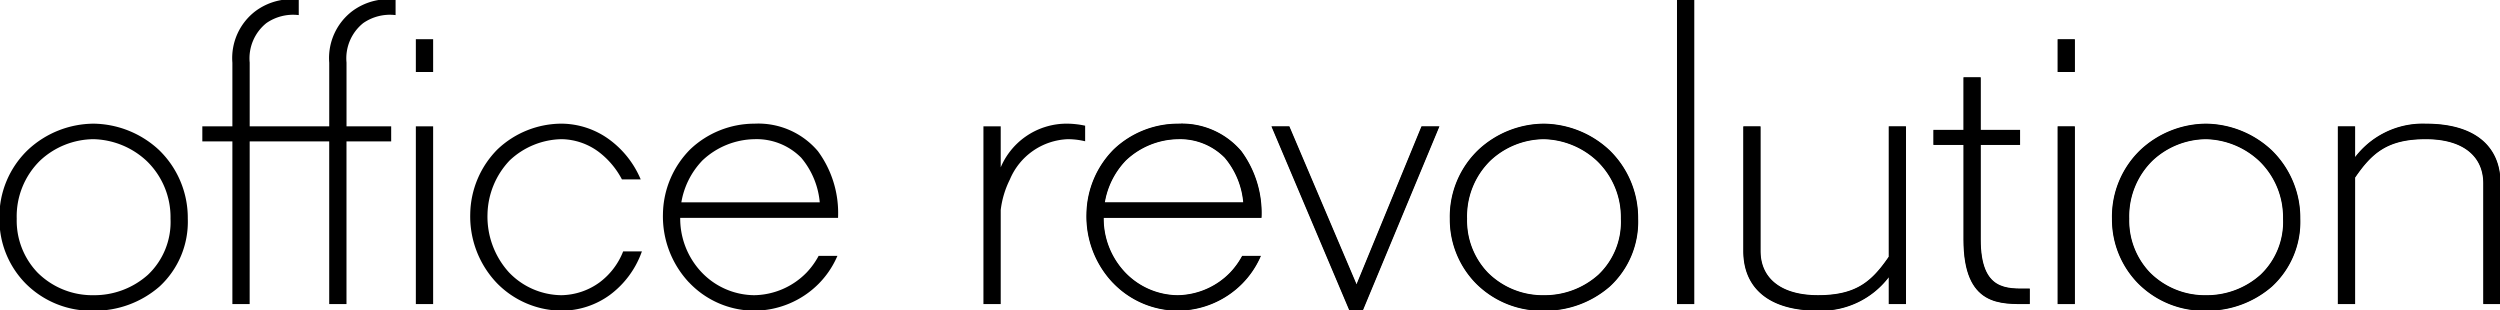 <svg xmlns="http://www.w3.org/2000/svg" xmlns:xlink="http://www.w3.org/1999/xlink" width="235.73" height="29.244" viewBox="0 0 235.73 29.244">
  <defs>
    <clipPath id="clip-path">
      <path id="Path_241" data-name="Path 241" d="M0-20.733H235.73V-49.977H0Z" transform="translate(0 49.977)" fill="none"/>
    </clipPath>
  </defs>
  <g id="Group_435" data-name="Group 435" transform="translate(0 49.977)">
    <g id="Group_222" data-name="Group 222" transform="translate(0 -49.977)" clip-path="url(#clip-path)">
      <g id="Group_206" data-name="Group 206" transform="translate(0.074 11.788)">
        <path id="Path_221" data-name="Path 221" d="M-2.57-2.3A7.482,7.482,0,0,0-4.82,3.28a7.208,7.208,0,0,0,2,5.169,7.447,7.447,0,0,0,5.377,2.169,7.711,7.711,0,0,0,5.209-1.96A6.975,6.975,0,0,0,9.936,3.28,7.493,7.493,0,0,0,7.642-2.263,7.728,7.728,0,0,0,2.558-4.347,7.59,7.59,0,0,0-2.57-2.3M8.56-3.18A8.769,8.769,0,0,1,11.31,3.28a8.172,8.172,0,0,1-2.626,6.3,9.177,9.177,0,0,1-6.126,2.249A8.623,8.623,0,0,1-3.778,9.284a8.478,8.478,0,0,1-2.418-6A8.585,8.585,0,0,1-3.486-3.18,9.032,9.032,0,0,1,2.558-5.556a9.091,9.091,0,0,1,6,2.376" transform="translate(6.196 5.556)" stroke="#000" stroke-width="0.254"/>
      </g>
      <g id="Group_207" data-name="Group 207" transform="translate(0.074 11.788)">
        <path id="Path_222" data-name="Path 222" d="M-2.57-2.3A7.482,7.482,0,0,0-4.82,3.28a7.208,7.208,0,0,0,2,5.169,7.447,7.447,0,0,0,5.377,2.169,7.711,7.711,0,0,0,5.209-1.96A6.975,6.975,0,0,0,9.936,3.28,7.493,7.493,0,0,0,7.642-2.263,7.728,7.728,0,0,0,2.558-4.347,7.59,7.59,0,0,0-2.57-2.3M8.56-3.18A8.769,8.769,0,0,1,11.31,3.28a8.172,8.172,0,0,1-2.626,6.3,9.177,9.177,0,0,1-6.126,2.249A8.623,8.623,0,0,1-3.778,9.284a8.478,8.478,0,0,1-2.418-6A8.585,8.585,0,0,1-3.486-3.18,9.032,9.032,0,0,1,2.558-5.556a9.091,9.091,0,0,1,6,2.376" transform="translate(6.196 5.556)"/>
      </g>
      <g id="Group_208" data-name="Group 208" transform="translate(0.074 11.788)">
        <path id="Path_223" data-name="Path 223" d="M-2.57-2.3A7.482,7.482,0,0,0-4.82,3.28a7.208,7.208,0,0,0,2,5.169,7.447,7.447,0,0,0,5.377,2.169,7.711,7.711,0,0,0,5.209-1.96A6.975,6.975,0,0,0,9.936,3.28,7.493,7.493,0,0,0,7.642-2.263,7.728,7.728,0,0,0,2.558-4.347,7.59,7.59,0,0,0-2.57-2.3ZM8.56-3.18A8.769,8.769,0,0,1,11.31,3.28a8.172,8.172,0,0,1-2.626,6.3,9.177,9.177,0,0,1-6.126,2.249A8.623,8.623,0,0,1-3.778,9.284a8.478,8.478,0,0,1-2.418-6A8.585,8.585,0,0,1-3.486-3.18,9.032,9.032,0,0,1,2.558-5.556,9.091,9.091,0,0,1,8.56-3.18Z" transform="translate(6.196 5.556)" fill="none" stroke="#000" stroke-width="0.067"/>
      </g>
      <path id="Path_224" data-name="Path 224" d="M52.954-37.885H54.33v16.506H52.954Zm1.376-5.378H52.954V-46.1H54.33Zm-17.3,21.884H35.655V-36.718H32.821v-1.167h2.834v-6.128a5.431,5.431,0,0,1,2.169-4.792,5.617,5.617,0,0,1,3.835-1.042v1.207a4.55,4.55,0,0,0-3,.792,4.388,4.388,0,0,0-1.626,3.835v6.128h7.754v-6.128a5.435,5.435,0,0,1,2.167-4.792,5.617,5.617,0,0,1,3.835-1.042v1.207a4.549,4.549,0,0,0-3,.792,4.386,4.386,0,0,0-1.626,3.835v6.128h4.211v1.167H46.16v15.339H44.785V-36.718H37.032Z" transform="translate(-13.616 49.923)"/>
      <path id="Path_225" data-name="Path 225" d="M52.954-37.885H54.33v16.506H52.954Zm1.376-5.378H52.954V-46.1H54.33Zm-17.3,21.884H35.655V-36.718H32.821v-1.167h2.834v-6.128a5.431,5.431,0,0,1,2.169-4.792,5.617,5.617,0,0,1,3.835-1.042v1.207a4.55,4.55,0,0,0-3,.792,4.388,4.388,0,0,0-1.626,3.835v6.128h7.754v-6.128a5.435,5.435,0,0,1,2.167-4.792,5.617,5.617,0,0,1,3.835-1.042v1.207a4.549,4.549,0,0,0-3,.792,4.386,4.386,0,0,0-1.626,3.835v6.128h4.211v1.167H46.16v15.339H44.785V-36.718H37.032Z" transform="translate(-13.616 49.923)" fill="none" stroke="#000" stroke-width="0.254"/>
      <path id="Path_226" data-name="Path 226" d="M52.954-37.885H54.33v16.506H52.954Zm1.376-5.378H52.954V-46.1H54.33Zm-17.3,21.884H35.655V-36.718H32.821v-1.167h2.834v-6.128a5.431,5.431,0,0,1,2.169-4.792,5.617,5.617,0,0,1,3.835-1.042v1.207a4.55,4.55,0,0,0-3,.792,4.388,4.388,0,0,0-1.626,3.835v6.128h7.754v-6.128a5.435,5.435,0,0,1,2.167-4.792,5.617,5.617,0,0,1,3.835-1.042v1.207a4.549,4.549,0,0,0-3,.792,4.386,4.386,0,0,0-1.626,3.835v6.128h4.211v1.167H46.16v15.339H44.785V-36.718H37.032Z" transform="translate(-13.616 49.923)"/>
      <path id="Path_227" data-name="Path 227" d="M52.954-37.885H54.33v16.506H52.954Zm1.376-5.378H52.954V-46.1H54.33Zm-17.3,21.884H35.655V-36.718H32.821v-1.167h2.834v-6.128a5.431,5.431,0,0,1,2.169-4.792,5.617,5.617,0,0,1,3.835-1.042v1.207a4.55,4.55,0,0,0-3,.792,4.388,4.388,0,0,0-1.626,3.835v6.128h7.754v-6.128a5.435,5.435,0,0,1,2.167-4.792,5.617,5.617,0,0,1,3.835-1.042v1.207a4.549,4.549,0,0,0-3,.792,4.386,4.386,0,0,0-1.626,3.835v6.128h4.211v1.167H46.16v15.339H44.785V-36.718H37.032Z" transform="translate(-13.616 49.923)" fill="none" stroke="#000" stroke-width="0.067"/>
      <g id="Group_209" data-name="Group 209" transform="translate(44.465 11.787)">
        <path id="Path_228" data-name="Path 228" d="M-1.743-10.491A8.969,8.969,0,0,1-4.2-16.911a8.691,8.691,0,0,1,2.541-6A8.673,8.673,0,0,1,4.3-25.289a7.589,7.589,0,0,1,4.335,1.417,8.837,8.837,0,0,1,2.918,3.585h-1.5a7.91,7.91,0,0,0-2.209-2.583A6.154,6.154,0,0,0,4.3-24.08a7.44,7.44,0,0,0-5,2.042,7.715,7.715,0,0,0-2.126,5.126A7.945,7.945,0,0,0-.784-11.324a7.061,7.061,0,0,0,5.042,2.21,6.4,6.4,0,0,0,3.71-1.252,6.8,6.8,0,0,0,2.209-2.877h1.5A8.564,8.564,0,0,1,8.761-9.367,7.606,7.606,0,0,1,4.3-7.908a8.481,8.481,0,0,1-6.044-2.583" transform="translate(4.202 25.289)" stroke="#000" stroke-width="0.254"/>
      </g>
      <g id="Group_210" data-name="Group 210" transform="translate(44.465 11.787)">
        <path id="Path_229" data-name="Path 229" d="M-1.743-10.491A8.969,8.969,0,0,1-4.2-16.911a8.691,8.691,0,0,1,2.541-6A8.673,8.673,0,0,1,4.3-25.289a7.589,7.589,0,0,1,4.335,1.417,8.837,8.837,0,0,1,2.918,3.585h-1.5a7.91,7.91,0,0,0-2.209-2.583A6.154,6.154,0,0,0,4.3-24.08a7.44,7.44,0,0,0-5,2.042,7.715,7.715,0,0,0-2.126,5.126A7.945,7.945,0,0,0-.784-11.324a7.061,7.061,0,0,0,5.042,2.21,6.4,6.4,0,0,0,3.71-1.252,6.8,6.8,0,0,0,2.209-2.877h1.5A8.564,8.564,0,0,1,8.761-9.367,7.606,7.606,0,0,1,4.3-7.908a8.481,8.481,0,0,1-6.044-2.583" transform="translate(4.202 25.289)"/>
      </g>
      <g id="Group_211" data-name="Group 211" transform="translate(44.465 11.787)">
        <path id="Path_230" data-name="Path 230" d="M-1.743-10.491A8.969,8.969,0,0,1-4.2-16.911a8.691,8.691,0,0,1,2.541-6A8.673,8.673,0,0,1,4.3-25.289a7.589,7.589,0,0,1,4.335,1.417,8.837,8.837,0,0,1,2.918,3.585h-1.5a7.91,7.91,0,0,0-2.209-2.583A6.154,6.154,0,0,0,4.3-24.08a7.44,7.44,0,0,0-5,2.042,7.715,7.715,0,0,0-2.126,5.126A7.945,7.945,0,0,0-.784-11.324a7.061,7.061,0,0,0,5.042,2.21,6.4,6.4,0,0,0,3.71-1.252,6.8,6.8,0,0,0,2.209-2.877h1.5A8.564,8.564,0,0,1,8.761-9.367,7.606,7.606,0,0,1,4.3-7.908,8.481,8.481,0,0,1-1.743-10.491Z" transform="translate(4.202 25.289)" fill="none" stroke="#000" stroke-width="0.067"/>
      </g>
      <g id="Group_212" data-name="Group 212" transform="translate(62.638 11.788)">
        <path id="Path_231" data-name="Path 231" d="M-2.482-2.3A7.605,7.605,0,0,0-4.524,1.864H8.813A7.7,7.7,0,0,0,7.022-2.554a6.038,6.038,0,0,0-4.5-1.793,7.443,7.443,0,0,0-5,2.042M-3.524,9.241a8.968,8.968,0,0,1-2.459-6.42,8.691,8.691,0,0,1,2.541-6A8.673,8.673,0,0,1,2.52-5.556,7.235,7.235,0,0,1,8.4-3.013a9.706,9.706,0,0,1,1.877,6.086H-4.608A7.5,7.5,0,0,0-2.565,8.409a7.06,7.06,0,0,0,5.042,2.209A7.169,7.169,0,0,0,7.521,8.449,7.319,7.319,0,0,0,8.646,6.908h1.5A8.336,8.336,0,0,1,8.481,9.324a8.475,8.475,0,0,1-6,2.5,8.382,8.382,0,0,1-6-2.583" transform="translate(5.983 5.556)" stroke="#000" stroke-width="0.254"/>
      </g>
      <g id="Group_213" data-name="Group 213" transform="translate(62.638 11.788)">
        <path id="Path_232" data-name="Path 232" d="M-2.482-2.3A7.605,7.605,0,0,0-4.524,1.864H8.813A7.7,7.7,0,0,0,7.022-2.554a6.038,6.038,0,0,0-4.5-1.793,7.443,7.443,0,0,0-5,2.042M-3.524,9.241a8.968,8.968,0,0,1-2.459-6.42,8.691,8.691,0,0,1,2.541-6A8.673,8.673,0,0,1,2.52-5.556,7.235,7.235,0,0,1,8.4-3.013a9.706,9.706,0,0,1,1.877,6.086H-4.608A7.5,7.5,0,0,0-2.565,8.409a7.06,7.06,0,0,0,5.042,2.209A7.169,7.169,0,0,0,7.521,8.449,7.319,7.319,0,0,0,8.646,6.908h1.5A8.336,8.336,0,0,1,8.481,9.324a8.475,8.475,0,0,1-6,2.5,8.382,8.382,0,0,1-6-2.583" transform="translate(5.983 5.556)"/>
      </g>
      <g id="Group_214" data-name="Group 214" transform="translate(62.638 11.788)">
        <path id="Path_233" data-name="Path 233" d="M-2.482-2.3A7.605,7.605,0,0,0-4.524,1.864H8.813A7.7,7.7,0,0,0,7.022-2.554a6.038,6.038,0,0,0-4.5-1.793A7.443,7.443,0,0,0-2.482-2.3ZM-3.524,9.241a8.968,8.968,0,0,1-2.459-6.42,8.691,8.691,0,0,1,2.541-6A8.673,8.673,0,0,1,2.52-5.556,7.235,7.235,0,0,1,8.4-3.013a9.706,9.706,0,0,1,1.877,6.086H-4.608A7.5,7.5,0,0,0-2.565,8.409a7.06,7.06,0,0,0,5.042,2.209A7.169,7.169,0,0,0,7.521,8.449,7.319,7.319,0,0,0,8.646,6.908h1.5A8.336,8.336,0,0,1,8.481,9.324a8.475,8.475,0,0,1-6,2.5A8.382,8.382,0,0,1-3.524,9.241Z" transform="translate(5.983 5.556)" fill="none" stroke="#000" stroke-width="0.067"/>
      </g>
      <g id="Group_215" data-name="Group 215" transform="translate(92.857 11.788)">
        <path id="Path_234" data-name="Path 234" d="M0-.177H1.376V4.034h.083A6.624,6.624,0,0,1,7.836-.426a8.193,8.193,0,0,1,1.5.167V.948a7.155,7.155,0,0,0-1.5-.165A6.308,6.308,0,0,0,2.251,4.658a8.848,8.848,0,0,0-.875,2.919v8.752H0Z" transform="translate(0 0.426)"/>
      </g>
      <g id="Group_216" data-name="Group 216" transform="translate(92.857 11.788)">
        <path id="Path_235" data-name="Path 235" d="M0-.177H1.376V4.034h.083A6.624,6.624,0,0,1,7.836-.426a8.193,8.193,0,0,1,1.5.167V.948a7.155,7.155,0,0,0-1.5-.165A6.308,6.308,0,0,0,2.251,4.658a8.848,8.848,0,0,0-.875,2.919v8.752H0Z" transform="translate(0 0.426)" fill="none" stroke="#000" stroke-width="0.254"/>
      </g>
      <g id="Group_217" data-name="Group 217" transform="translate(92.857 11.788)">
        <path id="Path_236" data-name="Path 236" d="M0-.177H1.376V4.034h.083A6.624,6.624,0,0,1,7.836-.426a8.193,8.193,0,0,1,1.5.167V.948a7.155,7.155,0,0,0-1.5-.165A6.308,6.308,0,0,0,2.251,4.658a8.848,8.848,0,0,0-.875,2.919v8.752H0Z" transform="translate(0 0.426)"/>
      </g>
      <g id="Group_218" data-name="Group 218" transform="translate(92.857 11.788)">
        <path id="Path_237" data-name="Path 237" d="M0-.177H1.376V4.034h.083A6.624,6.624,0,0,1,7.836-.426a8.193,8.193,0,0,1,1.5.167V.948a7.155,7.155,0,0,0-1.5-.165A6.308,6.308,0,0,0,2.251,4.658a8.848,8.848,0,0,0-.875,2.919v8.752H0Z" transform="translate(0 0.426)" fill="none" stroke="#000" stroke-width="0.067"/>
      </g>
      <g id="Group_219" data-name="Group 219" transform="translate(102.57 11.788)">
        <path id="Path_238" data-name="Path 238" d="M-2.482-2.3A7.605,7.605,0,0,0-4.524,1.864H8.813A7.685,7.685,0,0,0,7.022-2.554a6.038,6.038,0,0,0-4.5-1.793,7.443,7.443,0,0,0-5,2.042M-3.524,9.241a8.968,8.968,0,0,1-2.459-6.42,8.691,8.691,0,0,1,2.541-6A8.673,8.673,0,0,1,2.52-5.556,7.235,7.235,0,0,1,8.4-3.013a9.706,9.706,0,0,1,1.877,6.086H-4.608A7.5,7.5,0,0,0-2.566,8.409a7.067,7.067,0,0,0,5.044,2.209A7.172,7.172,0,0,0,7.521,8.449,7.386,7.386,0,0,0,8.648,6.908h1.5A8.375,8.375,0,0,1,8.481,9.324a8.475,8.475,0,0,1-6,2.5,8.379,8.379,0,0,1-6-2.583" transform="translate(5.983 5.556)" stroke="#000" stroke-width="0.254"/>
      </g>
      <g id="Group_220" data-name="Group 220" transform="translate(102.57 11.788)">
        <path id="Path_239" data-name="Path 239" d="M-2.482-2.3A7.605,7.605,0,0,0-4.524,1.864H8.813A7.685,7.685,0,0,0,7.022-2.554a6.038,6.038,0,0,0-4.5-1.793,7.443,7.443,0,0,0-5,2.042M-3.524,9.241a8.968,8.968,0,0,1-2.459-6.42,8.691,8.691,0,0,1,2.541-6A8.673,8.673,0,0,1,2.52-5.556,7.235,7.235,0,0,1,8.4-3.013a9.706,9.706,0,0,1,1.877,6.086H-4.608A7.5,7.5,0,0,0-2.566,8.409a7.067,7.067,0,0,0,5.044,2.209A7.172,7.172,0,0,0,7.521,8.449,7.386,7.386,0,0,0,8.648,6.908h1.5A8.375,8.375,0,0,1,8.481,9.324a8.475,8.475,0,0,1-6,2.5,8.379,8.379,0,0,1-6-2.583" transform="translate(5.983 5.556)"/>
      </g>
      <g id="Group_221" data-name="Group 221" transform="translate(102.57 11.788)">
        <path id="Path_240" data-name="Path 240" d="M-2.482-2.3A7.605,7.605,0,0,0-4.524,1.864H8.813A7.685,7.685,0,0,0,7.022-2.554a6.038,6.038,0,0,0-4.5-1.793A7.443,7.443,0,0,0-2.482-2.3ZM-3.524,9.241a8.968,8.968,0,0,1-2.459-6.42,8.691,8.691,0,0,1,2.541-6A8.673,8.673,0,0,1,2.52-5.556,7.235,7.235,0,0,1,8.4-3.013a9.706,9.706,0,0,1,1.877,6.086H-4.608A7.5,7.5,0,0,0-2.566,8.409a7.067,7.067,0,0,0,5.044,2.209A7.172,7.172,0,0,0,7.521,8.449,7.386,7.386,0,0,0,8.648,6.908h1.5A8.375,8.375,0,0,1,8.481,9.324a8.475,8.475,0,0,1-6,2.5A8.379,8.379,0,0,1-3.524,9.241Z" transform="translate(5.983 5.556)" fill="none" stroke="#000" stroke-width="0.179"/>
      </g>
    </g>
    <g id="Group_223" data-name="Group 223" transform="translate(120.075 -37.94)">
      <path id="Path_242" data-name="Path 242" d="M-9.959,0l-6.169,15.006h-.083L-22.59,0h-1.417l7.253,17.132h1.084L-8.543,0Z" transform="translate(24.007)"/>
    </g>
    <g id="Group_225" data-name="Group 225" transform="translate(0 -49.977)" clip-path="url(#clip-path)">
      <g id="Group_224" data-name="Group 224" transform="translate(120.075 12.037)">
        <path id="Path_243" data-name="Path 243" d="M-9.959,0h1.417l-7.127,17.132h-1.084L-24.006,0h1.416l6.38,15h.083Z" transform="translate(24.006)" fill="none" stroke="#000" stroke-width="0.254"/>
      </g>
    </g>
    <g id="Group_226" data-name="Group 226" transform="translate(120.075 -37.94)">
      <path id="Path_245" data-name="Path 245" d="M-9.959,0l-6.169,15.006h-.083L-22.59,0h-1.417l7.253,17.132h1.084L-8.543,0Z" transform="translate(24.007)"/>
    </g>
    <g id="Group_231" data-name="Group 231" transform="translate(0 -49.977)" clip-path="url(#clip-path)">
      <g id="Group_227" data-name="Group 227" transform="translate(120.075 12.037)">
        <path id="Path_246" data-name="Path 246" d="M-9.959,0h1.417l-7.127,17.132h-1.084L-24.006,0h1.416l6.38,15h.083Z" transform="translate(24.006)" fill="none" stroke="#000" stroke-width="0.179"/>
      </g>
      <g id="Group_228" data-name="Group 228" transform="translate(136.831 11.788)">
        <path id="Path_247" data-name="Path 247" d="M-2.57-2.3A7.477,7.477,0,0,0-4.821,3.28a7.21,7.21,0,0,0,2,5.169,7.446,7.446,0,0,0,5.376,2.169,7.712,7.712,0,0,0,5.211-1.96A6.975,6.975,0,0,0,9.936,3.28,7.493,7.493,0,0,0,7.642-2.263,7.729,7.729,0,0,0,2.556-4.347,7.589,7.589,0,0,0-2.57-2.3M8.56-3.18A8.769,8.769,0,0,1,11.31,3.28a8.172,8.172,0,0,1-2.626,6.3,9.178,9.178,0,0,1-6.128,2.249A8.629,8.629,0,0,1-3.779,9.284a8.484,8.484,0,0,1-2.417-6A8.585,8.585,0,0,1-3.486-3.18,9.028,9.028,0,0,1,2.556-5.556a9.092,9.092,0,0,1,6,2.376" transform="translate(6.196 5.556)" stroke="#000" stroke-width="0.254"/>
      </g>
      <g id="Group_229" data-name="Group 229" transform="translate(136.831 11.788)">
        <path id="Path_248" data-name="Path 248" d="M-2.57-2.3A7.477,7.477,0,0,0-4.821,3.28a7.21,7.21,0,0,0,2,5.169,7.446,7.446,0,0,0,5.376,2.169,7.712,7.712,0,0,0,5.211-1.96A6.975,6.975,0,0,0,9.936,3.28,7.493,7.493,0,0,0,7.642-2.263,7.729,7.729,0,0,0,2.556-4.347,7.589,7.589,0,0,0-2.57-2.3M8.56-3.18A8.769,8.769,0,0,1,11.31,3.28a8.172,8.172,0,0,1-2.626,6.3,9.178,9.178,0,0,1-6.128,2.249A8.629,8.629,0,0,1-3.779,9.284a8.484,8.484,0,0,1-2.417-6A8.585,8.585,0,0,1-3.486-3.18,9.028,9.028,0,0,1,2.556-5.556a9.092,9.092,0,0,1,6,2.376" transform="translate(6.196 5.556)"/>
      </g>
      <g id="Group_230" data-name="Group 230" transform="translate(136.831 11.788)">
        <path id="Path_249" data-name="Path 249" d="M-2.57-2.3A7.477,7.477,0,0,0-4.821,3.28a7.21,7.21,0,0,0,2,5.169,7.446,7.446,0,0,0,5.376,2.169,7.712,7.712,0,0,0,5.211-1.96A6.975,6.975,0,0,0,9.936,3.28,7.493,7.493,0,0,0,7.642-2.263,7.729,7.729,0,0,0,2.556-4.347,7.589,7.589,0,0,0-2.57-2.3ZM8.56-3.18A8.769,8.769,0,0,1,11.31,3.28a8.172,8.172,0,0,1-2.626,6.3,9.178,9.178,0,0,1-6.128,2.249A8.629,8.629,0,0,1-3.779,9.284a8.484,8.484,0,0,1-2.417-6A8.585,8.585,0,0,1-3.486-3.18,9.028,9.028,0,0,1,2.556-5.556,9.092,9.092,0,0,1,8.56-3.18Z" transform="translate(6.196 5.556)" fill="none" stroke="#000" stroke-width="0.179"/>
      </g>
    </g>
    <path id="Path_251" data-name="Path 251" d="M270.452-21.379h1.376V-49.85h-1.376Z" transform="translate(-112.198 -0.053)"/>
    <g id="Group_232" data-name="Group 232" transform="translate(0 -49.977)" clip-path="url(#clip-path)">
      <path id="Path_252" data-name="Path 252" d="M270.451-21.379h1.376V-49.85h-1.376Z" transform="translate(-112.197 49.924)" fill="none" stroke="#000" stroke-width="0.254"/>
    </g>
    <path id="Path_254" data-name="Path 254" d="M270.452-21.381h1.376V-49.85h-1.376Z" transform="translate(-112.198 -0.053)"/>
    <g id="Group_241" data-name="Group 241" transform="translate(0 -49.977)" clip-path="url(#clip-path)">
      <path id="Path_255" data-name="Path 255" d="M270.451-49.85h1.376v28.469h-1.376Z" transform="translate(-112.197 49.924)" fill="none" stroke="#000" stroke-width="0.179"/>
      <g id="Group_233" data-name="Group 233" transform="translate(164.506 12.038)">
        <path id="Path_256" data-name="Path 256" d="M-9.723-11.7V-14.37h-.083a7.909,7.909,0,0,1-6.712,3.293c-4.627,0-6.919-2.126-6.919-5.5V-28.208h1.376v11.629c0,2.583,1.915,4.293,5.543,4.293,3.668,0,5.169-1.334,6.794-3.71V-28.208h1.376V-11.7Z" transform="translate(23.436 28.208)"/>
      </g>
      <g id="Group_234" data-name="Group 234" transform="translate(164.506 12.038)">
        <path id="Path_257" data-name="Path 257" d="M-9.723-11.7V-14.37h-.083a7.909,7.909,0,0,1-6.712,3.293c-4.627,0-6.919-2.126-6.919-5.5V-28.208h1.376v11.629c0,2.583,1.915,4.293,5.543,4.293,3.668,0,5.169-1.334,6.794-3.71V-28.208h1.376V-11.7Z" transform="translate(23.436 28.208)" fill="none" stroke="#000" stroke-width="0.254"/>
      </g>
      <g id="Group_235" data-name="Group 235" transform="translate(164.506 12.038)">
        <path id="Path_258" data-name="Path 258" d="M-9.723-11.7V-14.37h-.083a7.909,7.909,0,0,1-6.712,3.293c-4.627,0-6.919-2.126-6.919-5.5V-28.208h1.376v11.629c0,2.583,1.915,4.293,5.543,4.293,3.668,0,5.169-1.334,6.794-3.71V-28.208h1.376V-11.7Z" transform="translate(23.436 28.208)"/>
      </g>
      <g id="Group_236" data-name="Group 236" transform="translate(164.506 12.038)">
        <path id="Path_259" data-name="Path 259" d="M-9.723-11.7V-14.37h-.083a7.909,7.909,0,0,1-6.712,3.293c-4.627,0-6.919-2.126-6.919-5.5V-28.208h1.376v11.629c0,2.583,1.915,4.293,5.543,4.293,3.668,0,5.169-1.334,6.794-3.71V-28.208h1.376V-11.7Z" transform="translate(23.436 28.208)" fill="none" stroke="#000" stroke-width="0.179"/>
      </g>
      <g id="Group_237" data-name="Group 237" transform="translate(182.43 7.411)">
        <path id="Path_260" data-name="Path 260" d="M-6.265-14.983c-2.585,0-6,.292-6-5.959v-9.046H-15.1v-1.169h2.834v-4.96h1.375v4.96h3.71v1.169h-3.71v9.046c0,5,2.626,4.75,4.627,4.75Z" transform="translate(15.101 36.116)"/>
      </g>
      <g id="Group_238" data-name="Group 238" transform="translate(182.43 7.411)">
        <path id="Path_261" data-name="Path 261" d="M-6.265-14.983c-2.585,0-6,.292-6-5.959v-9.046H-15.1v-1.169h2.834v-4.96h1.375v4.96h3.71v1.169h-3.71v9.046c0,5,2.626,4.75,4.627,4.75Z" transform="translate(15.101 36.116)" fill="none" stroke="#000" stroke-width="0.254"/>
      </g>
      <g id="Group_239" data-name="Group 239" transform="translate(182.43 7.411)">
        <path id="Path_262" data-name="Path 262" d="M-6.265-14.983c-2.585,0-6,.292-6-5.959v-9.046H-15.1v-1.169h2.834v-4.96h1.375v4.96h3.71v1.169h-3.71v9.046c0,5,2.626,4.75,4.627,4.75Z" transform="translate(15.101 36.116)"/>
      </g>
      <g id="Group_240" data-name="Group 240" transform="translate(182.43 7.411)">
        <path id="Path_263" data-name="Path 263" d="M-6.265-14.983c-2.585,0-6,.292-6-5.959v-9.046H-15.1v-1.169h2.834v-4.96h1.375v4.96h3.71v1.169h-3.71v9.046c0,5,2.626,4.75,4.627,4.75Z" transform="translate(15.101 36.116)" fill="none" stroke="#000" stroke-width="0.179"/>
      </g>
    </g>
    <path id="Path_265" data-name="Path 265" d="M331.781-18.719h1.376V-35.224h-1.376Zm0-21.884h1.376v-2.834h-1.376Z" transform="translate(-137.64 -2.713)" stroke="#000" stroke-width="0.254"/>
    <path id="Path_266" data-name="Path 266" d="M331.781-35.227h1.376v16.506h-1.376Zm1.376-5.376h-1.376v-2.834h1.376Z" transform="translate(-137.64 -2.713)" stroke="#000" stroke-width="0.179"/>
    <g id="Group_249" data-name="Group 249" transform="translate(0 -49.977)" clip-path="url(#clip-path)">
      <g id="Group_242" data-name="Group 242" transform="translate(199.268 11.788)">
        <path id="Path_267" data-name="Path 267" d="M-2.57-2.3A7.477,7.477,0,0,0-4.821,3.28a7.21,7.21,0,0,0,2,5.169,7.446,7.446,0,0,0,5.376,2.169,7.715,7.715,0,0,0,5.211-1.96A6.975,6.975,0,0,0,9.936,3.28,7.493,7.493,0,0,0,7.642-2.263,7.728,7.728,0,0,0,2.556-4.347,7.589,7.589,0,0,0-2.57-2.3M8.56-3.18A8.769,8.769,0,0,1,11.31,3.28a8.172,8.172,0,0,1-2.626,6.3,9.178,9.178,0,0,1-6.128,2.249A8.629,8.629,0,0,1-3.779,9.284a8.484,8.484,0,0,1-2.417-6A8.59,8.59,0,0,1-3.488-3.18,9.035,9.035,0,0,1,2.556-5.556a9.092,9.092,0,0,1,6,2.376" transform="translate(6.196 5.556)" stroke="#000" stroke-width="0.254"/>
      </g>
      <g id="Group_243" data-name="Group 243" transform="translate(199.268 11.788)">
        <path id="Path_268" data-name="Path 268" d="M-2.57-2.3A7.477,7.477,0,0,0-4.821,3.28a7.21,7.21,0,0,0,2,5.169,7.446,7.446,0,0,0,5.376,2.169,7.715,7.715,0,0,0,5.211-1.96A6.975,6.975,0,0,0,9.936,3.28,7.493,7.493,0,0,0,7.642-2.263,7.728,7.728,0,0,0,2.556-4.347,7.589,7.589,0,0,0-2.57-2.3M8.56-3.18A8.769,8.769,0,0,1,11.31,3.28a8.172,8.172,0,0,1-2.626,6.3,9.178,9.178,0,0,1-6.128,2.249A8.629,8.629,0,0,1-3.779,9.284a8.484,8.484,0,0,1-2.417-6A8.59,8.59,0,0,1-3.488-3.18,9.035,9.035,0,0,1,2.556-5.556a9.092,9.092,0,0,1,6,2.376" transform="translate(6.196 5.556)"/>
      </g>
      <g id="Group_244" data-name="Group 244" transform="translate(199.268 11.788)">
        <path id="Path_269" data-name="Path 269" d="M-2.57-2.3A7.477,7.477,0,0,0-4.821,3.28a7.21,7.21,0,0,0,2,5.169,7.446,7.446,0,0,0,5.376,2.169,7.715,7.715,0,0,0,5.211-1.96A6.975,6.975,0,0,0,9.936,3.28,7.493,7.493,0,0,0,7.642-2.263,7.728,7.728,0,0,0,2.556-4.347,7.589,7.589,0,0,0-2.57-2.3ZM8.56-3.18A8.769,8.769,0,0,1,11.31,3.28a8.172,8.172,0,0,1-2.626,6.3,9.178,9.178,0,0,1-6.128,2.249A8.629,8.629,0,0,1-3.779,9.284a8.484,8.484,0,0,1-2.417-6A8.59,8.59,0,0,1-3.488-3.18,9.035,9.035,0,0,1,2.556-5.556,9.092,9.092,0,0,1,8.56-3.18Z" transform="translate(6.196 5.556)" fill="none" stroke="#000" stroke-width="0.179"/>
      </g>
      <g id="Group_245" data-name="Group 245" transform="translate(220.566 11.788)">
        <path id="Path_270" data-name="Path 270" d="M0-.177H1.376V2.867h.083A7.9,7.9,0,0,1,8.17-.426c4.627,0,6.919,2.125,6.919,5.5V16.329H13.713V5.076C13.713,2.491,11.8.783,8.17.783,4.5.783,3,2.117,1.376,4.493V16.329H0Z" transform="translate(0 0.426)"/>
      </g>
      <g id="Group_246" data-name="Group 246" transform="translate(220.566 11.788)">
        <path id="Path_271" data-name="Path 271" d="M0-.177H1.376V2.867h.083A7.9,7.9,0,0,1,8.17-.426c4.627,0,6.919,2.125,6.919,5.5V16.329H13.713V5.076C13.713,2.491,11.8.783,8.17.783,4.5.783,3,2.117,1.376,4.493V16.329H0Z" transform="translate(0 0.426)" fill="none" stroke="#000" stroke-width="0.254"/>
      </g>
      <g id="Group_247" data-name="Group 247" transform="translate(220.566 11.788)">
        <path id="Path_272" data-name="Path 272" d="M0-.177H1.376V2.867h.083A7.9,7.9,0,0,1,8.17-.426c4.627,0,6.919,2.125,6.919,5.5V16.329H13.713V5.076C13.713,2.491,11.8.783,8.17.783,4.5.783,3,2.117,1.376,4.493V16.329H0Z" transform="translate(0 0.426)"/>
      </g>
      <g id="Group_248" data-name="Group 248" transform="translate(220.566 11.788)">
        <path id="Path_273" data-name="Path 273" d="M0-.177H1.376V2.867h.083A7.9,7.9,0,0,1,8.17-.426c4.627,0,6.919,2.125,6.919,5.5V16.329H13.713V5.076C13.713,2.491,11.8.783,8.17.783,4.5.783,3,2.117,1.376,4.493V16.329H0Z" transform="translate(0 0.426)" fill="none" stroke="#000" stroke-width="0.179"/>
      </g>
    </g>
  </g>
</svg>
